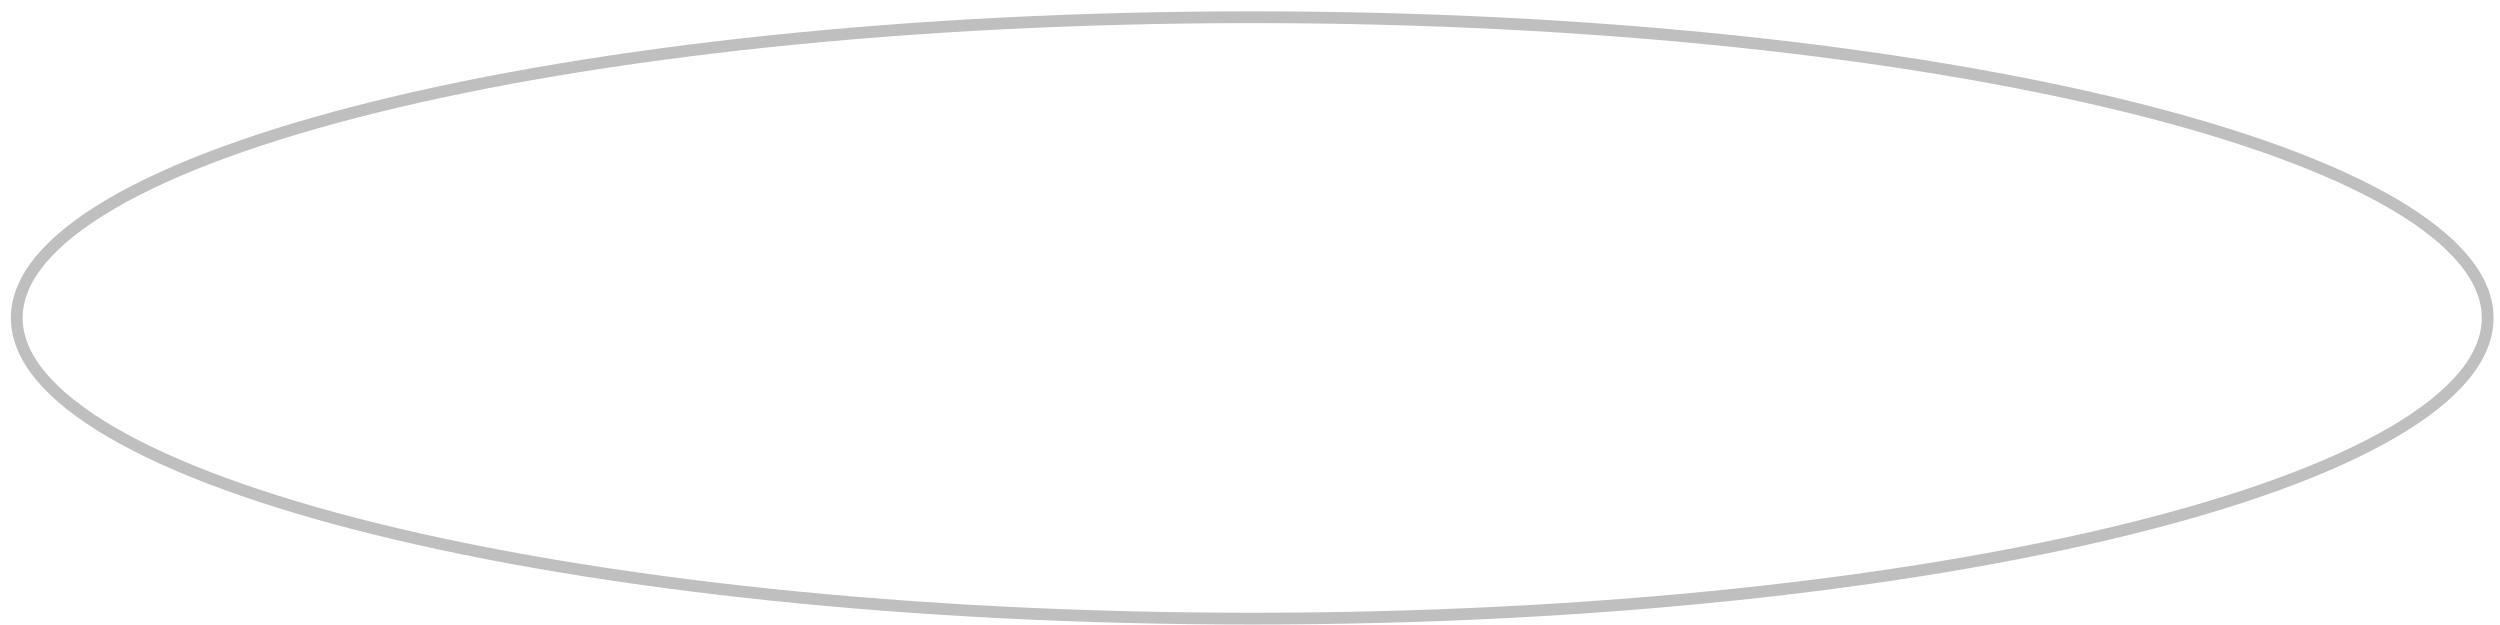 <?xml version="1.0" encoding="UTF-8"?> <svg xmlns="http://www.w3.org/2000/svg" width="212" height="53" viewBox="0 0 212 53" fill="none"><path d="M106.187 1.46C135.227 1.46 161.502 4.368 180.501 9.061C190.005 11.408 197.662 14.195 202.929 17.271C208.232 20.368 210.954 23.659 210.954 26.96C210.954 30.261 208.232 33.552 202.929 36.648C197.662 39.724 190.005 42.512 180.501 44.859C161.502 49.552 135.227 52.46 106.187 52.46C77.147 52.46 50.872 49.552 31.873 44.859C22.369 42.512 14.713 39.724 9.446 36.648C4.143 33.552 1.421 30.261 1.421 26.96C1.421 23.659 4.143 20.368 9.446 17.271C14.713 14.195 22.369 11.408 31.873 9.061C50.872 4.368 77.147 1.46 106.187 1.46Z" stroke="black" stroke-opacity="0.25"></path></svg> 